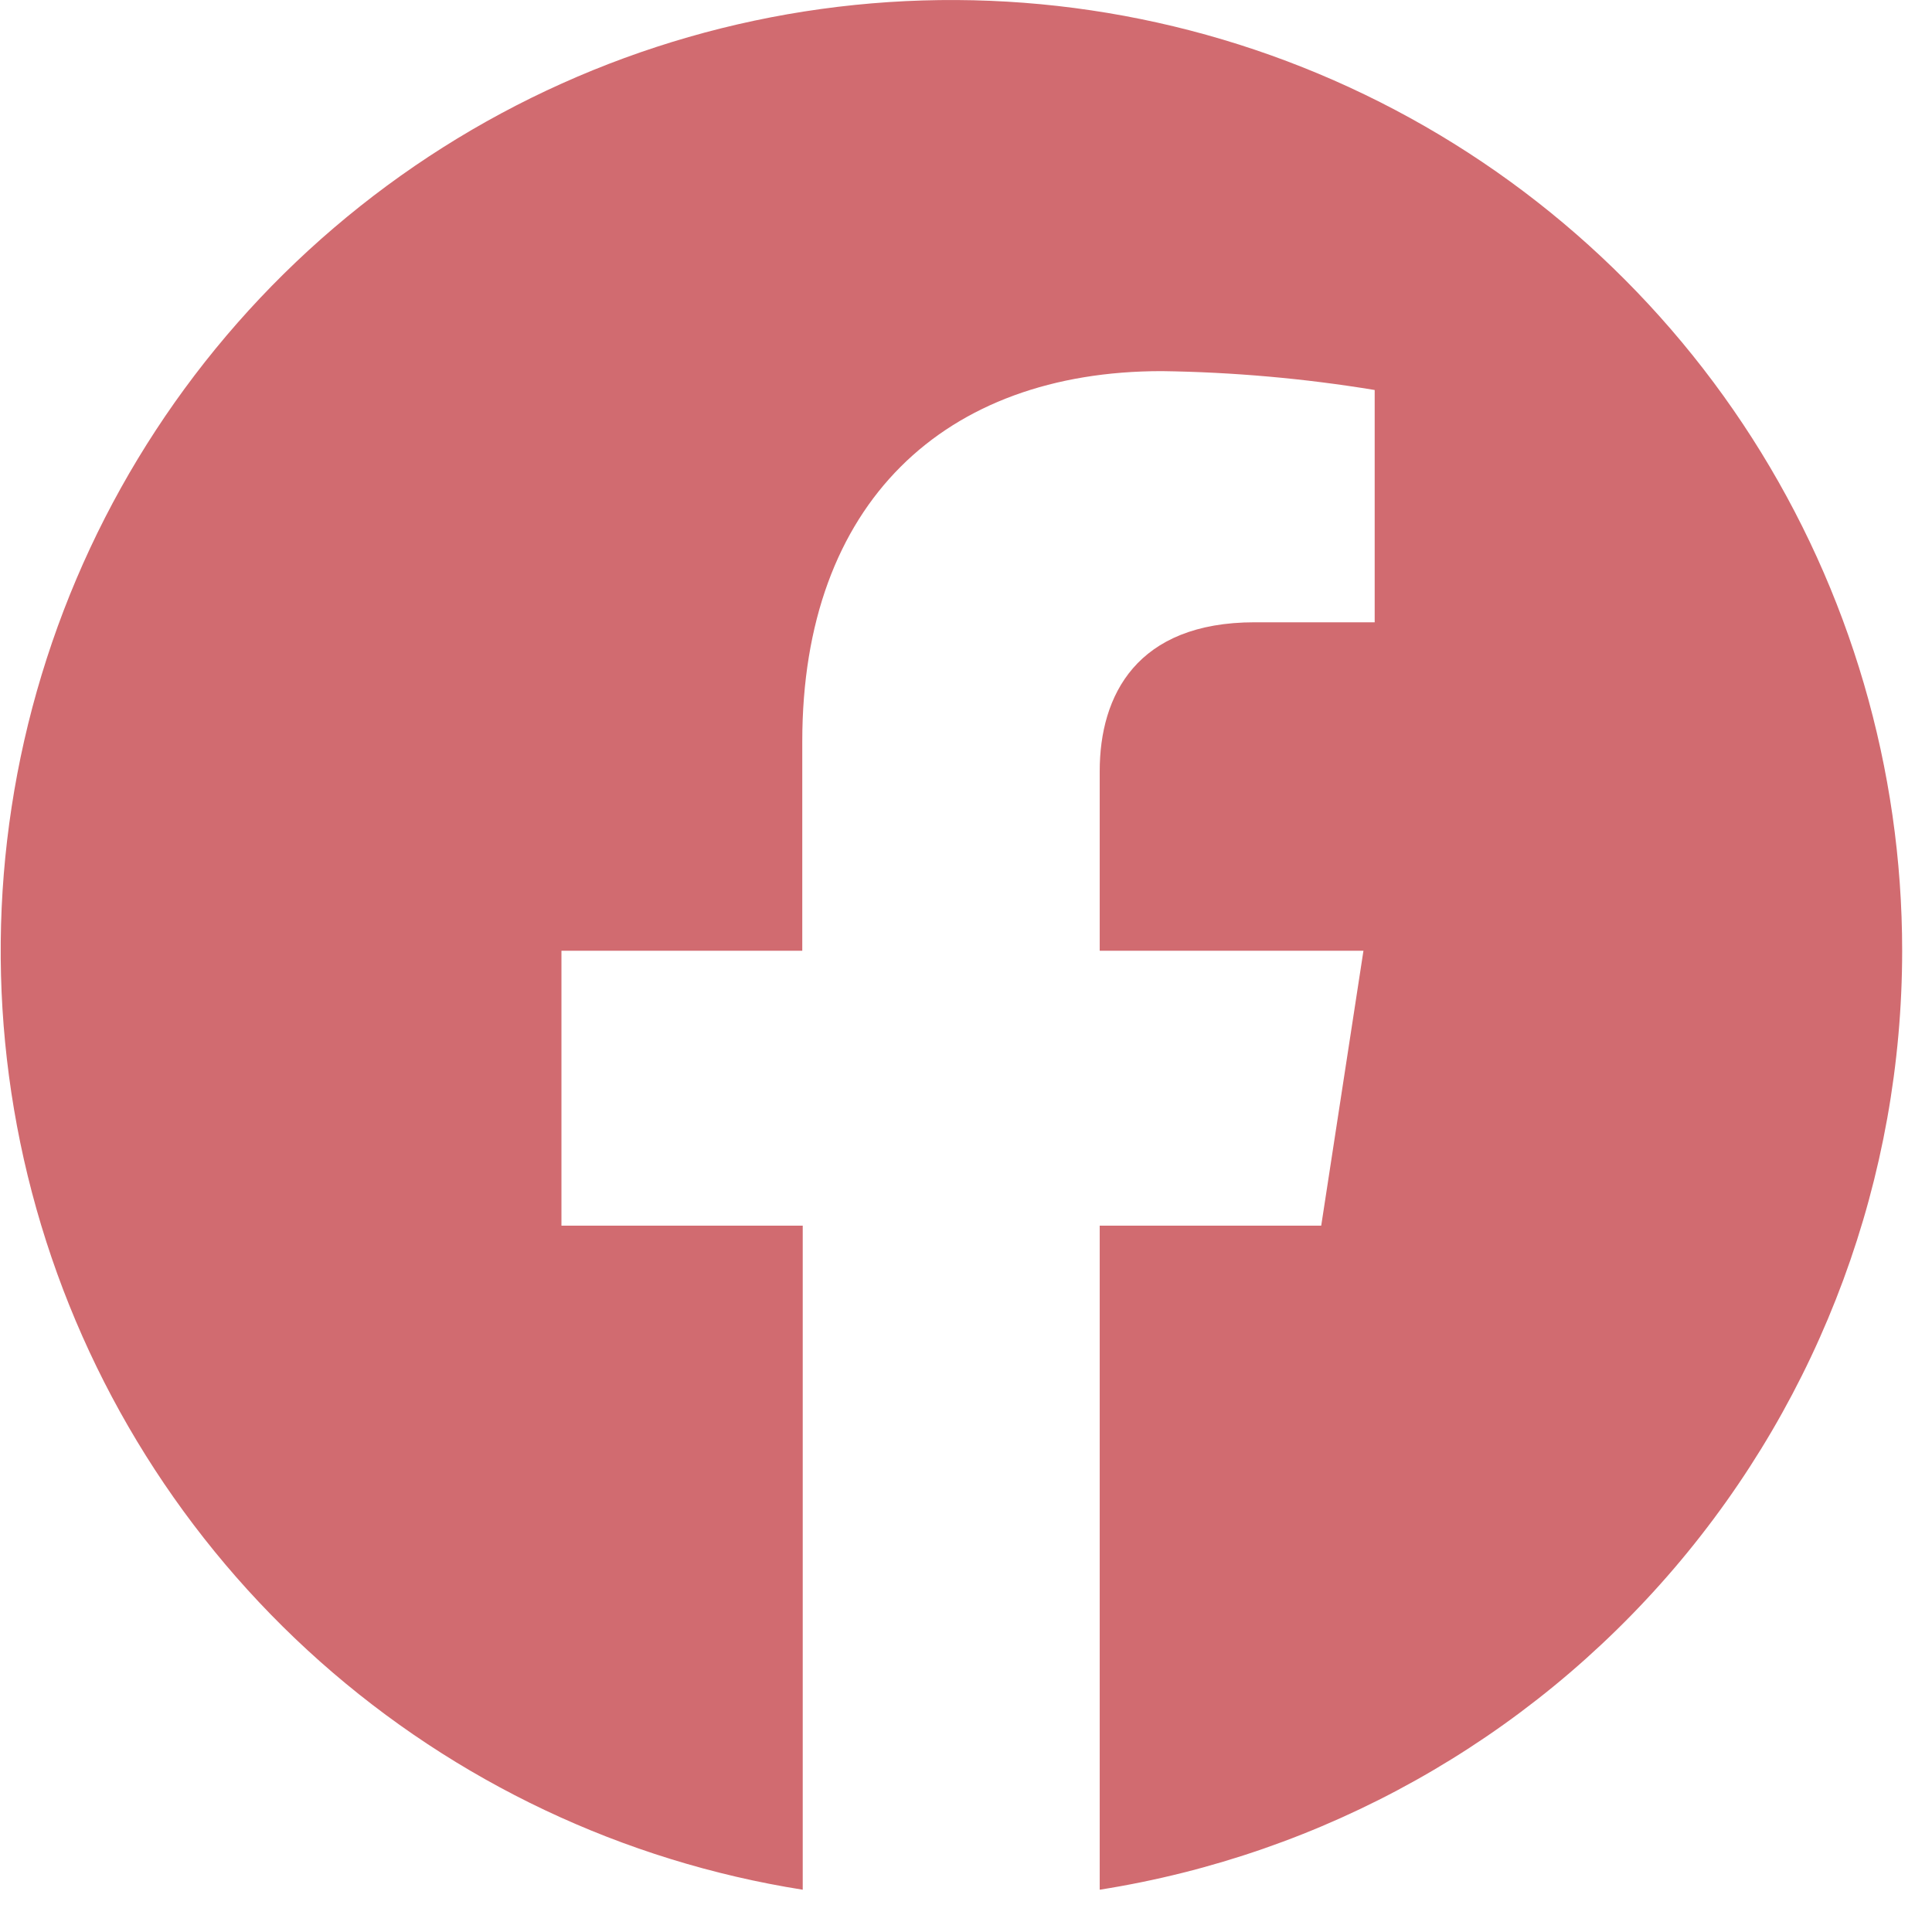 <svg xmlns="http://www.w3.org/2000/svg" width="43" height="43" viewBox="0 0 43 43" fill="none"><g clip-path="url(#clip0_7381_10963)"><path d="M42.336 21.16C42.335 26.199 40.536 31.074 37.262 34.905C33.988 38.736 29.454 41.273 24.476 42.059V27.279H29.406L30.346 21.16H24.476V17.16C24.476 15.479 25.296 13.85 27.926 13.85H30.596V8.68C29.028 8.422 27.444 8.282 25.856 8.26C21.026 8.26 17.856 11.19 17.856 16.5V21.16H12.496V27.279H17.866V42.059C13.872 41.427 10.143 39.663 7.12 36.977C4.098 34.291 1.908 30.796 0.81 26.904C-0.288 23.012 -0.247 18.887 0.927 15.018C2.1 11.148 4.358 7.696 7.433 5.07C10.508 2.444 14.271 0.754 18.276 0.2C22.282 -0.354 26.362 0.251 30.034 1.944C33.706 3.636 36.817 6.346 38.997 9.751C41.177 13.157 42.336 17.116 42.336 21.16Z" fill="#D16B70"></path></g><defs><clipPath id="clip0_7381_10963"><rect width="42.33" height="42.06" fill="white"></rect></clipPath></defs></svg>